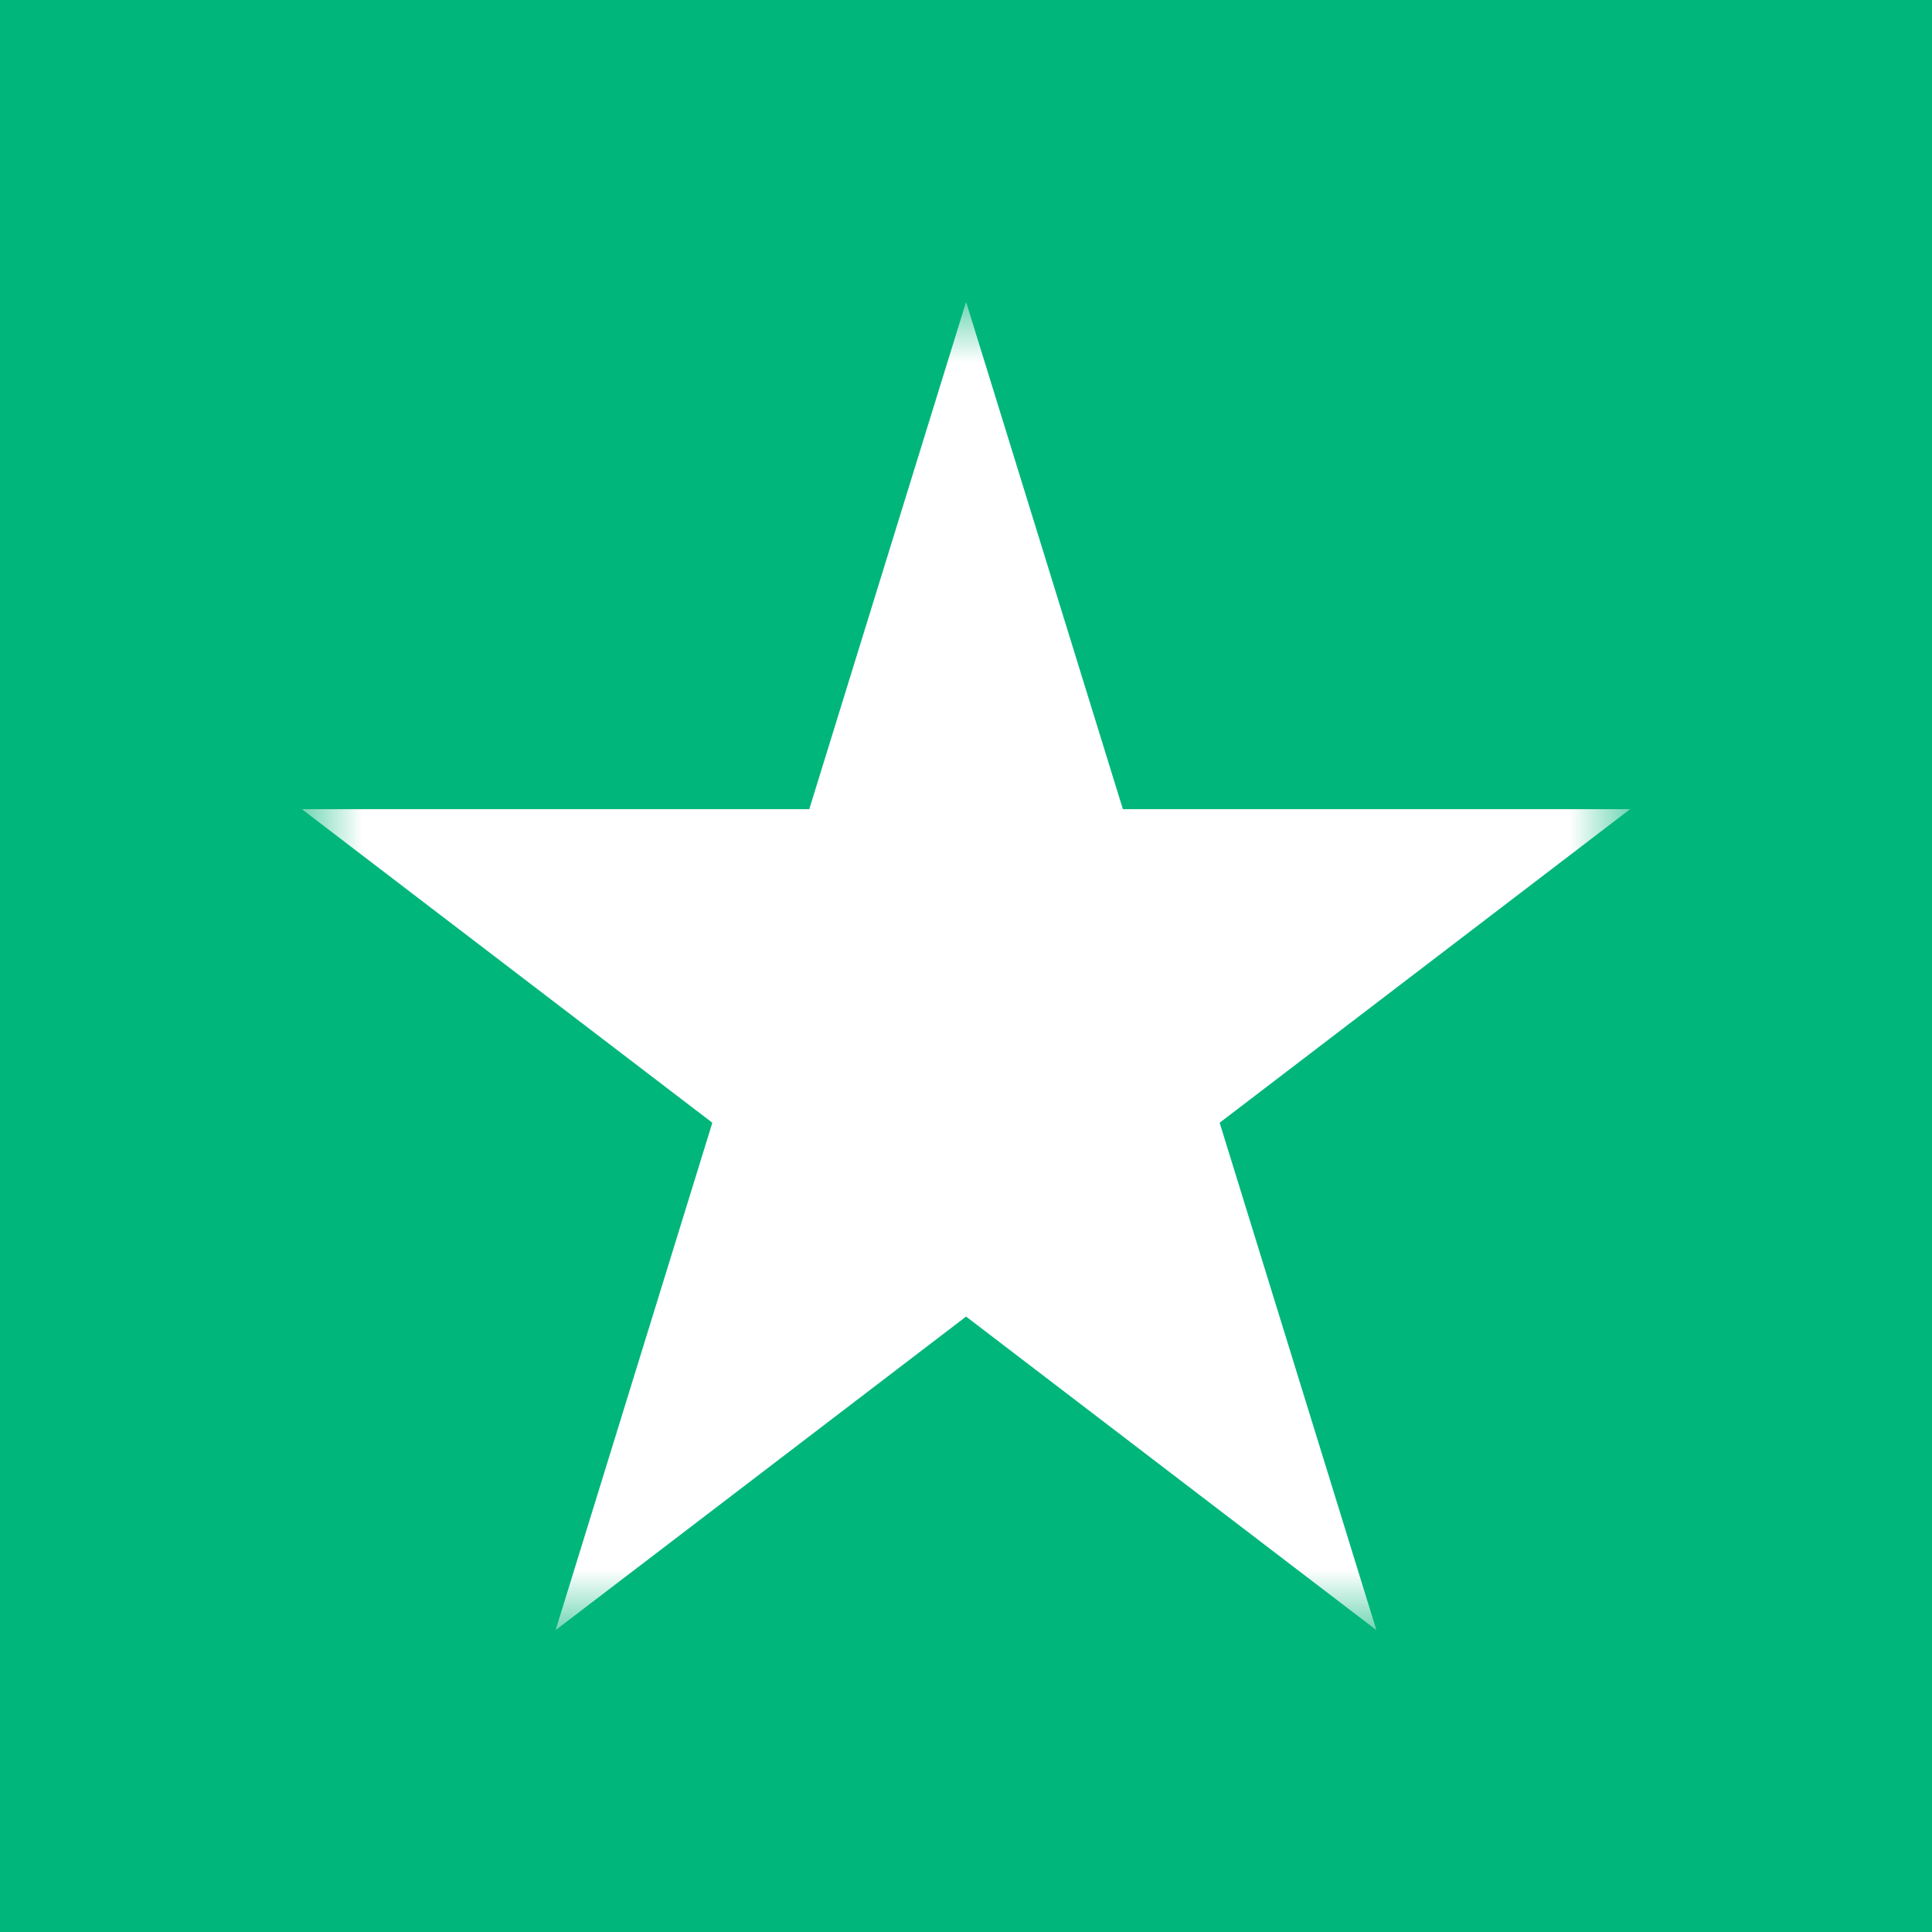 <svg width="24" height="24" viewBox="0 0 24 24" fill="none" xmlns="http://www.w3.org/2000/svg">
<path d="M24 0H0V24H24V0Z" fill="#00B67A"/>
<mask id="mask0_264_11481" style="mask-type:luminance" maskUnits="userSpaceOnUse" x="3" y="3" width="18" height="18">
<path d="M20.25 3.75H3.75V20.25H20.25V3.75Z" fill="white"/>
</mask>
<g mask="url(#mask0_264_11481)">
<path d="M6.902 20.25L12.001 16.355L17.098 20.25L15.151 13.947L20.25 10.052H13.949L12.001 3.75L10.053 10.052H3.75L8.849 13.947L6.902 20.25Z" fill="white"/>
</g>
</svg>
